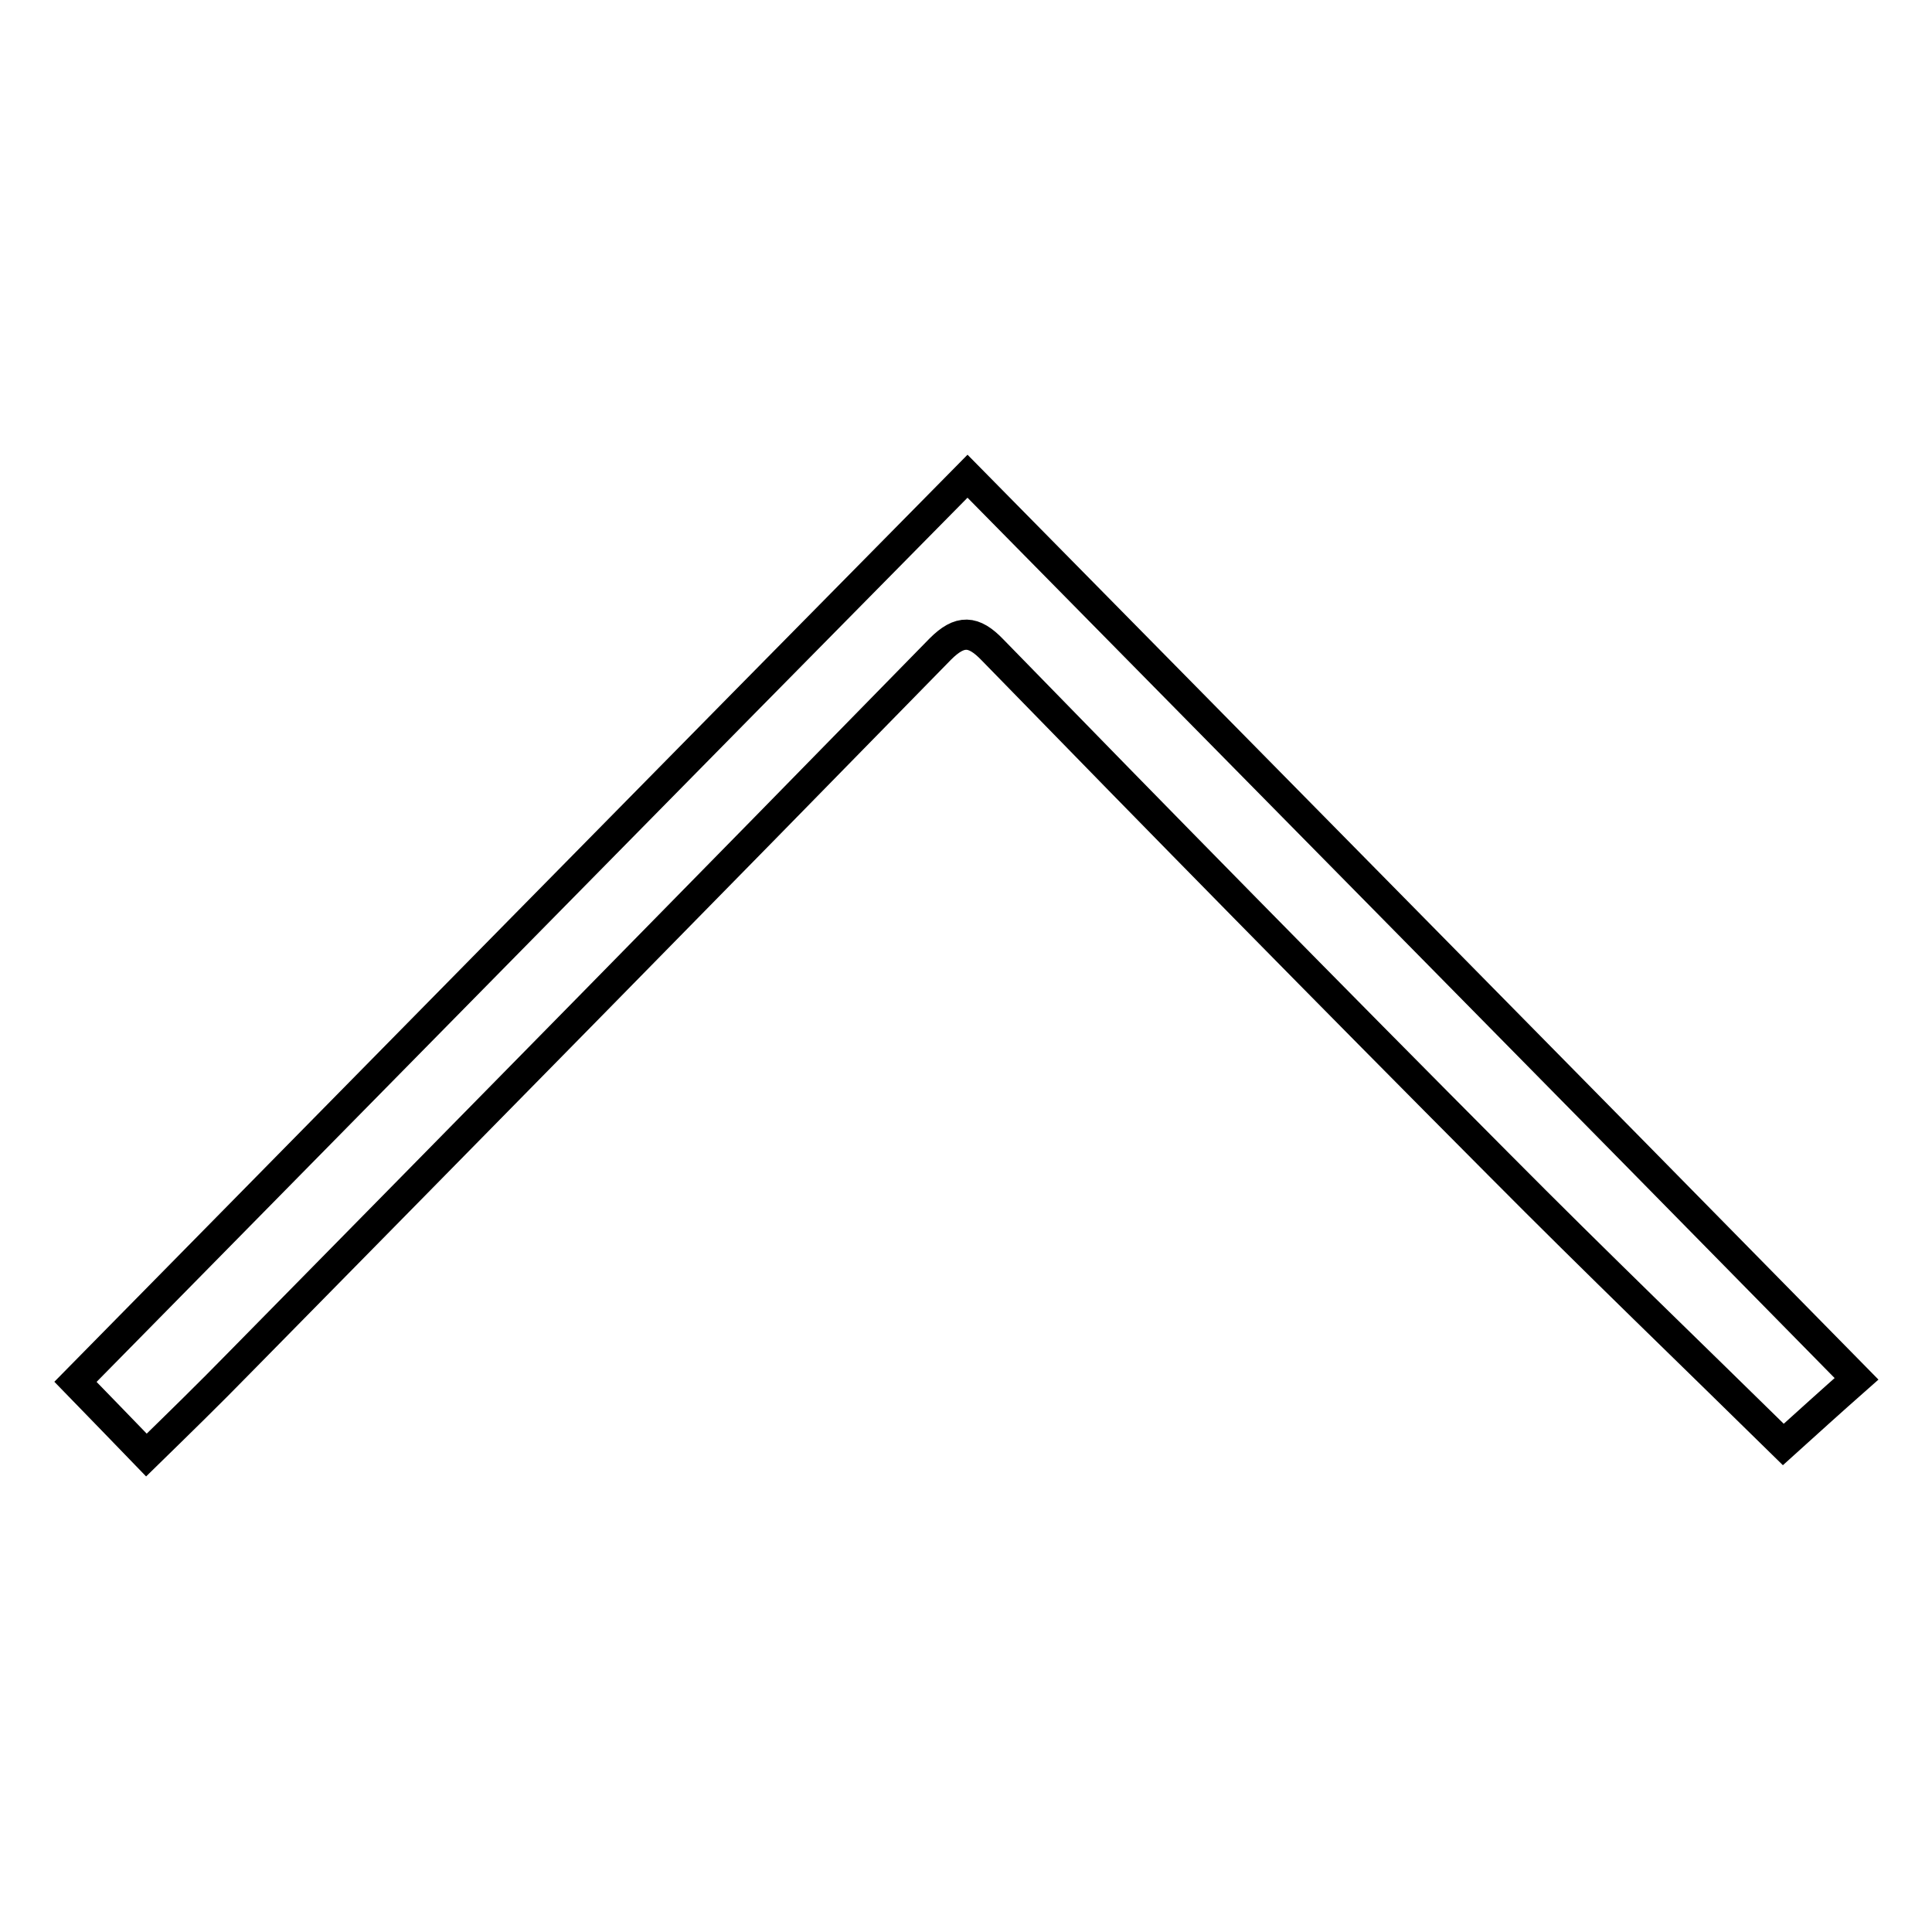 <?xml version="1.0" encoding="utf-8"?>
<!-- Svg Vector Icons : http://www.onlinewebfonts.com/icon -->
<!DOCTYPE svg PUBLIC "-//W3C//DTD SVG 1.1//EN" "http://www.w3.org/Graphics/SVG/1.1/DTD/svg11.dtd">
<svg version="1.1" xmlns="http://www.w3.org/2000/svg" xmlns:xlink="http://www.w3.org/1999/xlink" x="0px" y="0px" viewBox="0 0 256 256" enable-background="new 0 0 256 256" xml:space="preserve">
<g> <path stroke-width="4" fill-opacity="0" stroke="#000000"  d="M19.4,192.8c-2.9-3-5.8-6-9.4-9.7c39.3-39.9,78.5-79.8,118.2-120c39.5,40.1,78.7,79.8,117.8,119.6 c-3.4,3-6.6,5.9-9.7,8.7c-11.9-11.7-24.9-24.2-37.6-37c-22.5-22.6-44.9-45.4-67.2-68.3c-2.5-2.6-4.3-2.7-6.9-0.1 c-30.9,31.6-61.9,63.1-92.9,94.6C27.7,184.7,23.7,188.6,19.4,192.8z"/></g>
</svg>